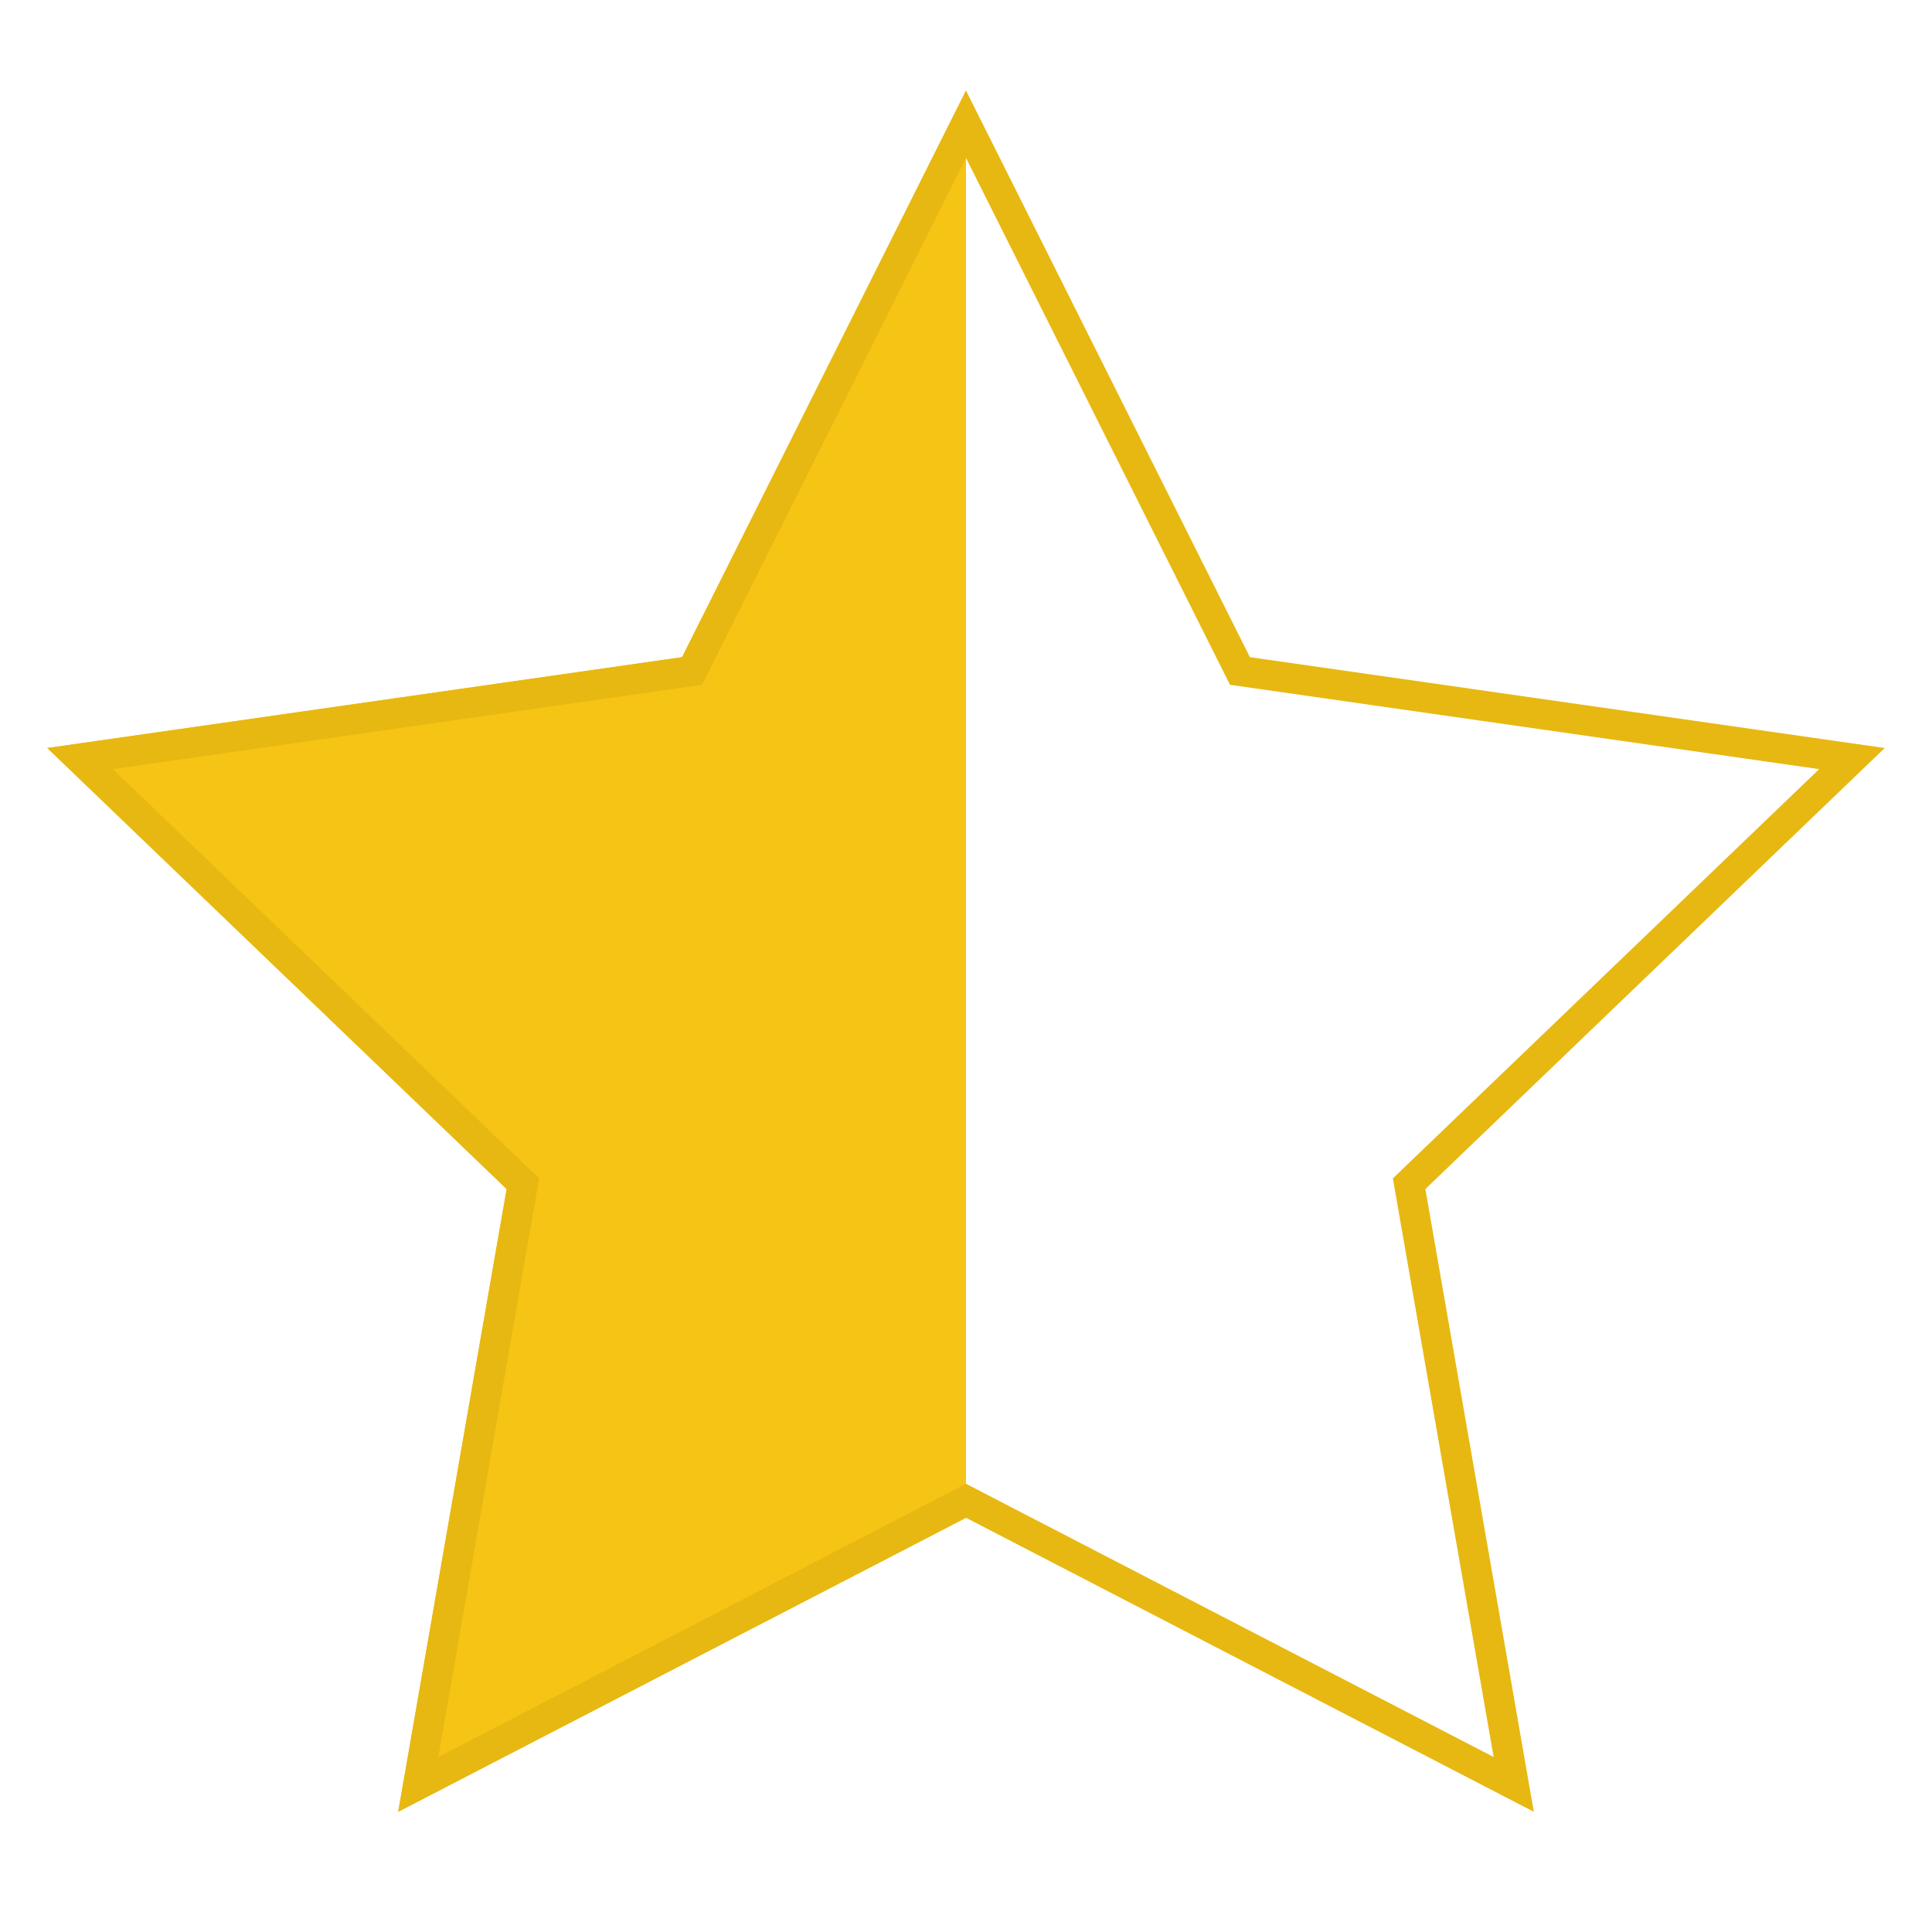 <?xml version="1.0" encoding="UTF-8"?>
<svg width="16px" height="16px" viewBox="0 0 64 64" version="1.1" xmlns="http://www.w3.org/2000/svg" xmlns:xlink="http://www.w3.org/1999/xlink">
    <!-- Generator: Sketch 63.1 (92452) - https://sketch.com -->
    <title>Artboard</title>
    <desc>Created with Sketch.</desc>
    <g id="Artboard" stroke="none" stroke-width="1" fill="none" fill-rule="evenodd">
        <polygon id="Star" fill="#F6C415" points="32 50.278 13.191 60.018 16.783 39.389 1.566 24.779 22.595 21.769 32 3"></polygon>
        <path d="M32,4.116 L22.925,22.227 L2.652,25.129 L17.321,39.212 L13.856,59.11 L32,49.715 L50.144,59.11 L46.679,39.212 L61.348,25.129 L41.075,22.227 L32,4.116 Z" id="Star-Copy-4" stroke="#E7B811"></path>
    </g>
</svg>